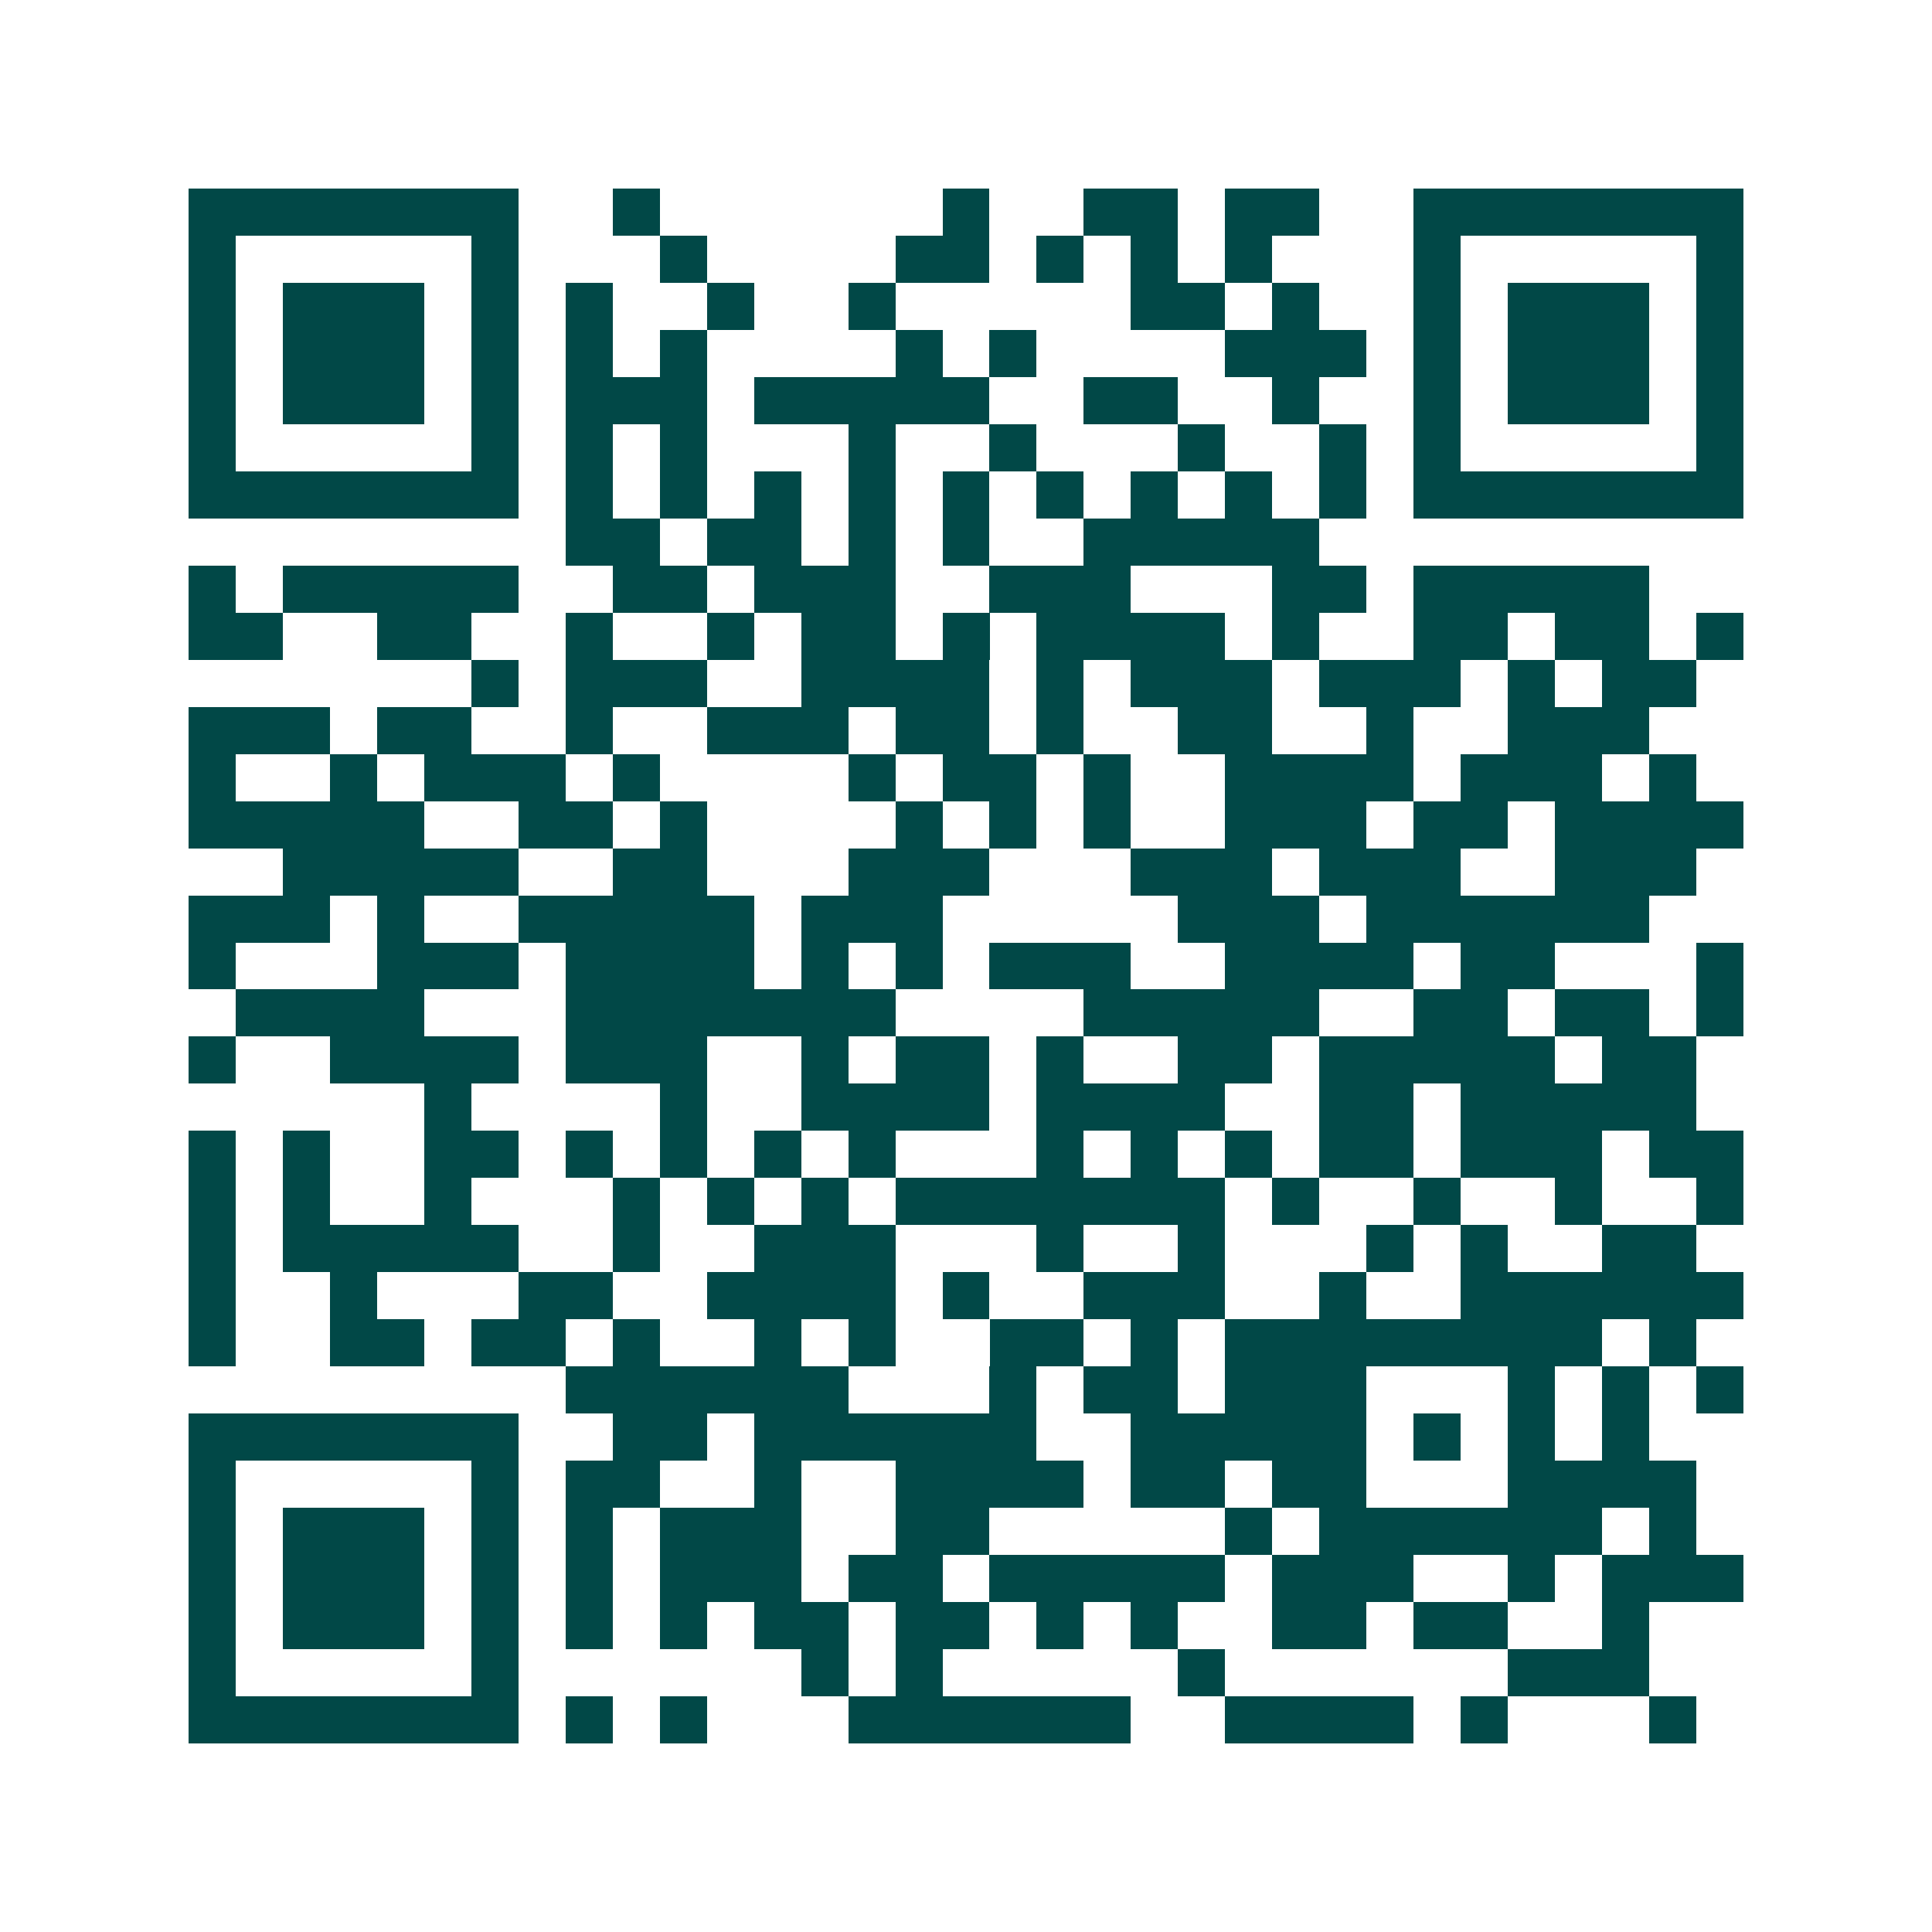<svg xmlns="http://www.w3.org/2000/svg" width="200" height="200" viewBox="0 0 41 41" shape-rendering="crispEdges"><path fill="#ffffff" d="M0 0h41v41H0z"/><path stroke="#014847" d="M4 4.5h7m2 0h1m6 0h1m2 0h2m1 0h2m2 0h7M4 5.5h1m5 0h1m3 0h1m4 0h2m1 0h1m1 0h1m1 0h1m3 0h1m5 0h1M4 6.5h1m1 0h3m1 0h1m1 0h1m2 0h1m2 0h1m5 0h2m1 0h1m2 0h1m1 0h3m1 0h1M4 7.5h1m1 0h3m1 0h1m1 0h1m1 0h1m4 0h1m1 0h1m4 0h3m1 0h1m1 0h3m1 0h1M4 8.5h1m1 0h3m1 0h1m1 0h3m1 0h5m2 0h2m2 0h1m2 0h1m1 0h3m1 0h1M4 9.5h1m5 0h1m1 0h1m1 0h1m3 0h1m2 0h1m3 0h1m2 0h1m1 0h1m5 0h1M4 10.5h7m1 0h1m1 0h1m1 0h1m1 0h1m1 0h1m1 0h1m1 0h1m1 0h1m1 0h1m1 0h7M12 11.5h2m1 0h2m1 0h1m1 0h1m2 0h5M4 12.5h1m1 0h5m2 0h2m1 0h3m2 0h3m3 0h2m1 0h5M4 13.5h2m2 0h2m2 0h1m2 0h1m1 0h2m1 0h1m1 0h4m1 0h1m2 0h2m1 0h2m1 0h1M10 14.5h1m1 0h3m2 0h4m1 0h1m1 0h3m1 0h3m1 0h1m1 0h2M4 15.5h3m1 0h2m2 0h1m2 0h3m1 0h2m1 0h1m2 0h2m2 0h1m2 0h3M4 16.5h1m2 0h1m1 0h3m1 0h1m4 0h1m1 0h2m1 0h1m2 0h4m1 0h3m1 0h1M4 17.5h5m2 0h2m1 0h1m4 0h1m1 0h1m1 0h1m2 0h3m1 0h2m1 0h4M6 18.5h5m2 0h2m3 0h3m3 0h3m1 0h3m2 0h3M4 19.5h3m1 0h1m2 0h5m1 0h3m5 0h3m1 0h6M4 20.5h1m3 0h3m1 0h4m1 0h1m1 0h1m1 0h3m2 0h4m1 0h2m3 0h1M5 21.5h4m3 0h7m4 0h5m2 0h2m1 0h2m1 0h1M4 22.5h1m2 0h4m1 0h3m2 0h1m1 0h2m1 0h1m2 0h2m1 0h5m1 0h2M9 23.5h1m4 0h1m2 0h4m1 0h4m2 0h2m1 0h5M4 24.5h1m1 0h1m2 0h2m1 0h1m1 0h1m1 0h1m1 0h1m3 0h1m1 0h1m1 0h1m1 0h2m1 0h3m1 0h2M4 25.5h1m1 0h1m2 0h1m3 0h1m1 0h1m1 0h1m1 0h7m1 0h1m2 0h1m2 0h1m2 0h1M4 26.5h1m1 0h5m2 0h1m2 0h3m3 0h1m2 0h1m3 0h1m1 0h1m2 0h2M4 27.5h1m2 0h1m3 0h2m2 0h4m1 0h1m2 0h3m2 0h1m2 0h6M4 28.5h1m2 0h2m1 0h2m1 0h1m2 0h1m1 0h1m2 0h2m1 0h1m1 0h8m1 0h1M12 29.5h6m3 0h1m1 0h2m1 0h3m3 0h1m1 0h1m1 0h1M4 30.5h7m2 0h2m1 0h6m2 0h5m1 0h1m1 0h1m1 0h1M4 31.5h1m5 0h1m1 0h2m2 0h1m2 0h4m1 0h2m1 0h2m3 0h4M4 32.5h1m1 0h3m1 0h1m1 0h1m1 0h3m2 0h2m5 0h1m1 0h6m1 0h1M4 33.5h1m1 0h3m1 0h1m1 0h1m1 0h3m1 0h2m1 0h5m1 0h3m2 0h1m1 0h3M4 34.5h1m1 0h3m1 0h1m1 0h1m1 0h1m1 0h2m1 0h2m1 0h1m1 0h1m2 0h2m1 0h2m2 0h1M4 35.5h1m5 0h1m6 0h1m1 0h1m5 0h1m6 0h3M4 36.5h7m1 0h1m1 0h1m3 0h6m2 0h4m1 0h1m3 0h1"/></svg>
